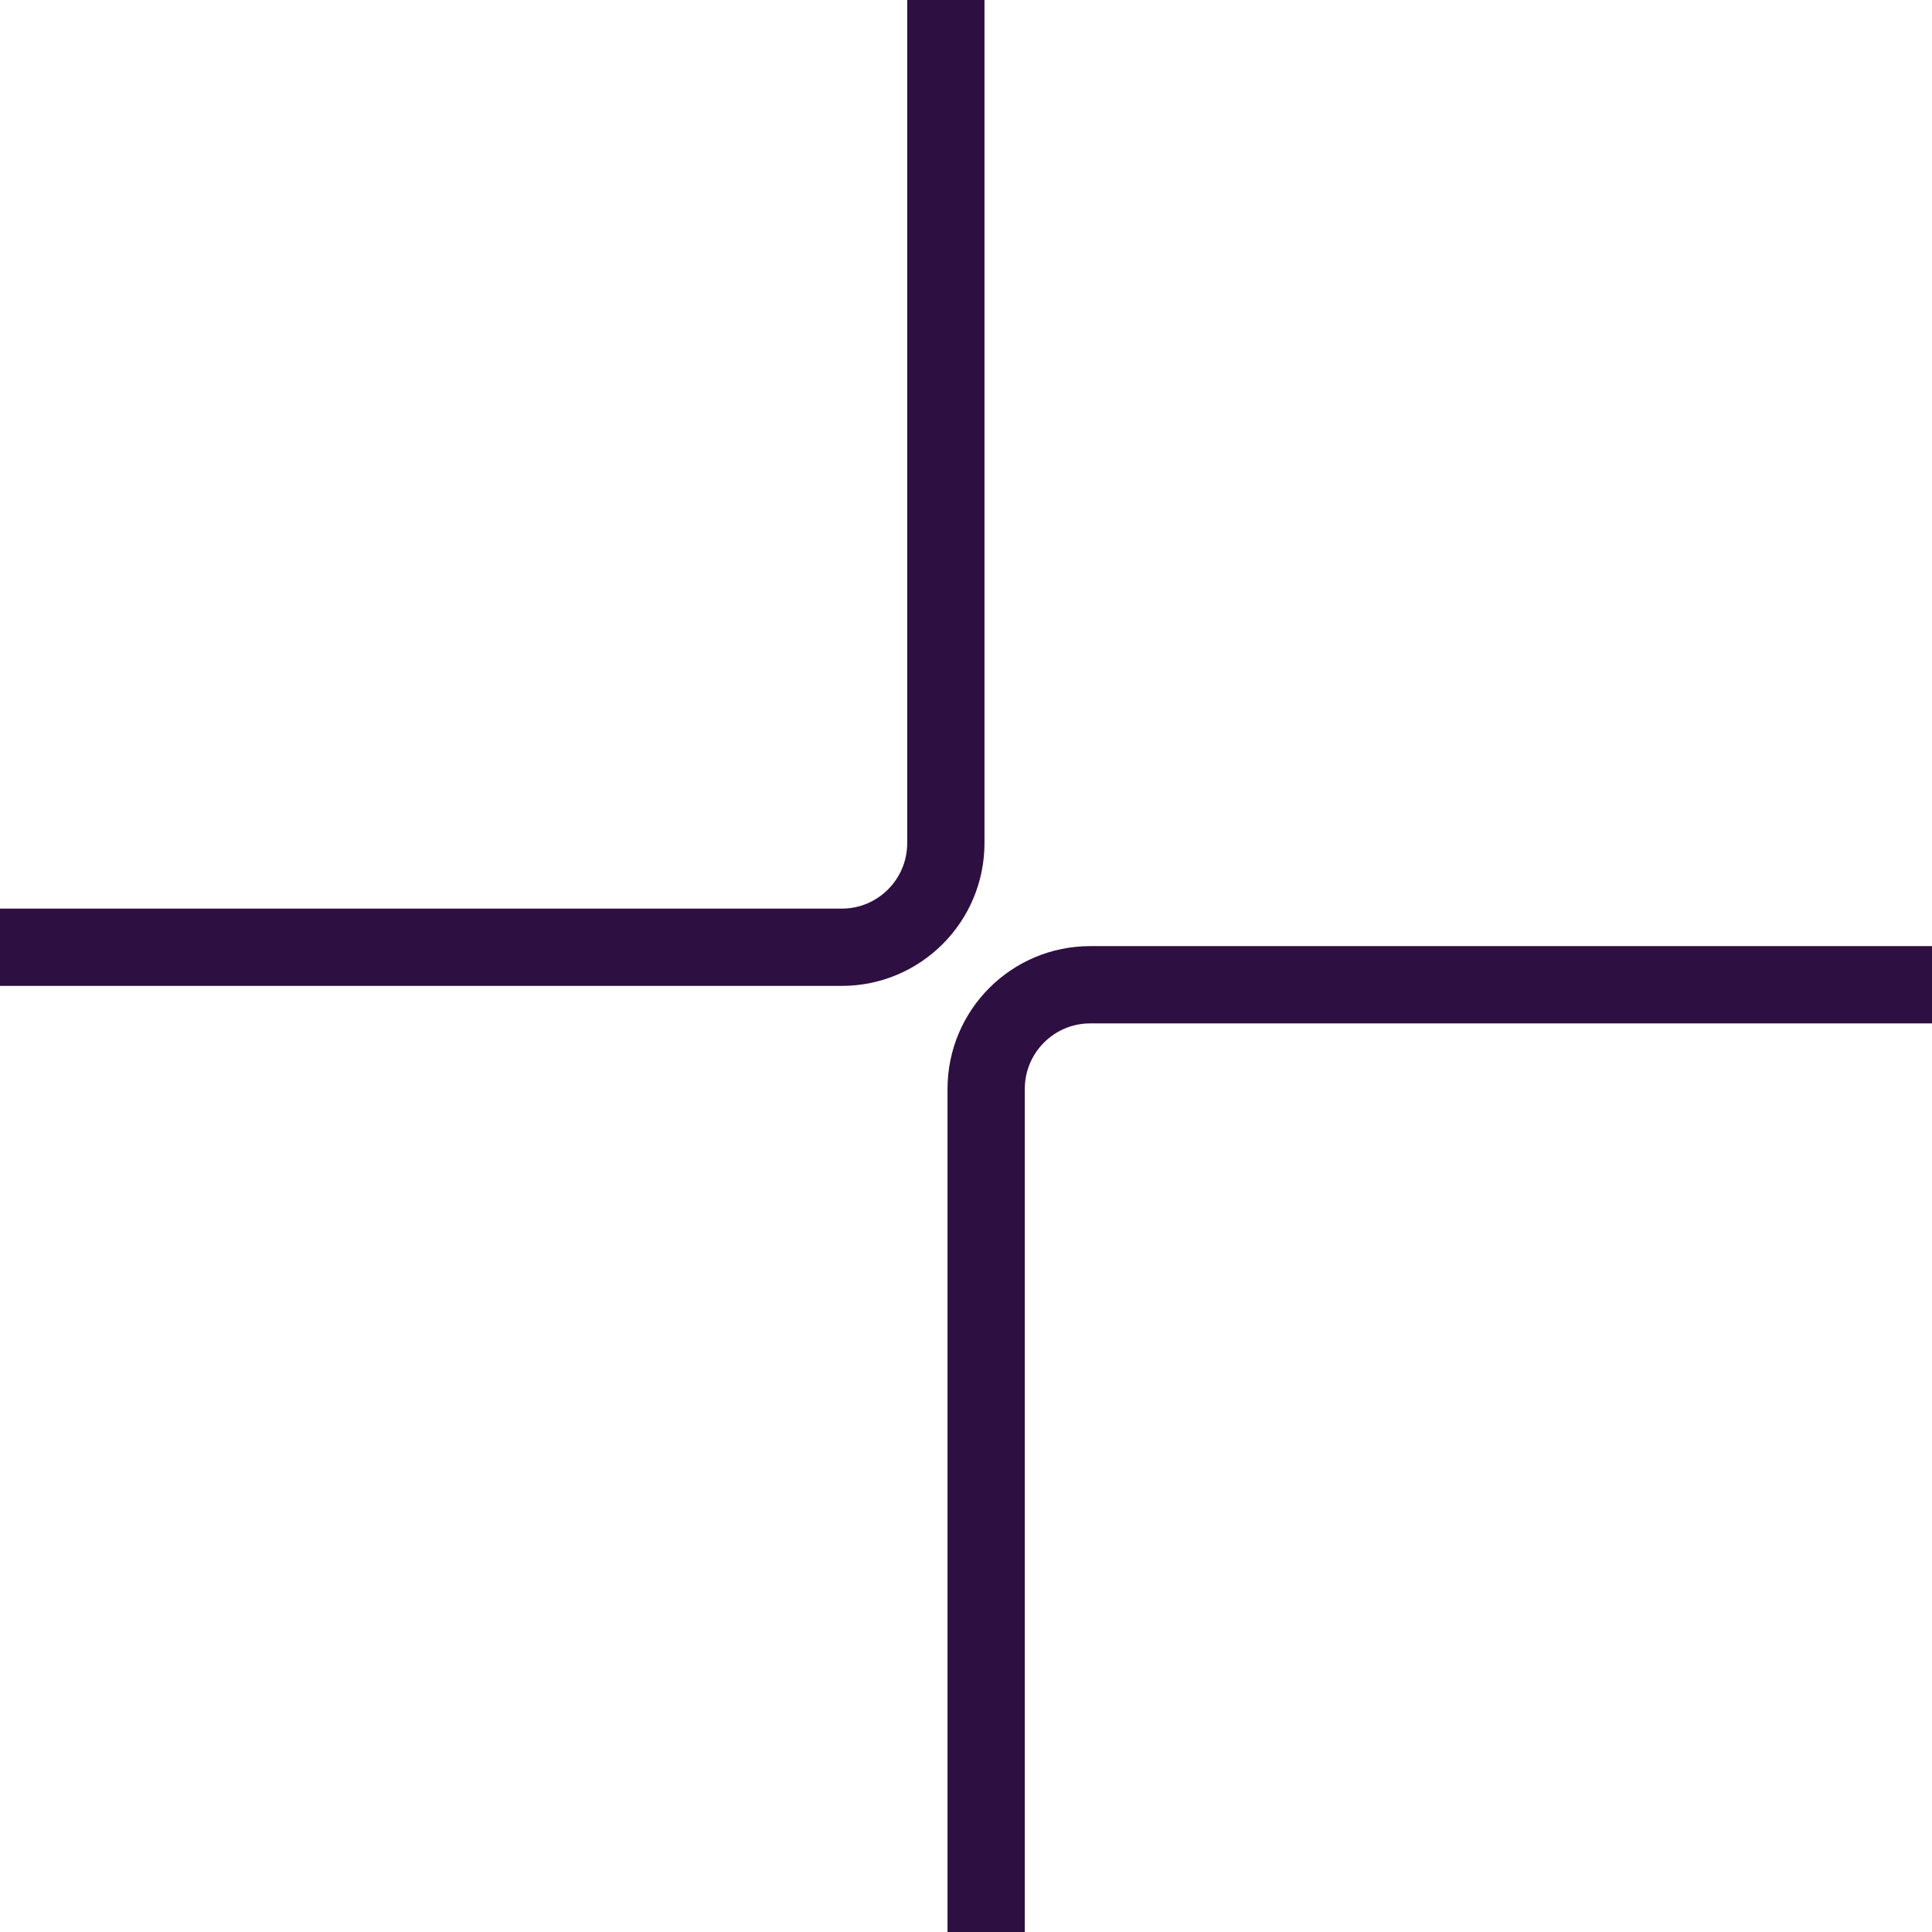 <?xml version="1.0" encoding="UTF-8"?>
<svg xmlns="http://www.w3.org/2000/svg" width="100" height="100" viewBox="0 0 100 100" fill="none">
  <path d="M48.957 0V43.635C48.957 46.613 46.547 49.03 43.57 49.03H0" stroke="#2E0F41" stroke-width="4" stroke-miterlimit="10"></path>
  <path d="M51.043 100V56.366C51.043 53.387 53.453 50.971 56.43 50.971H100" stroke="#2E0F41" stroke-width="4" stroke-miterlimit="10"></path>
</svg>
